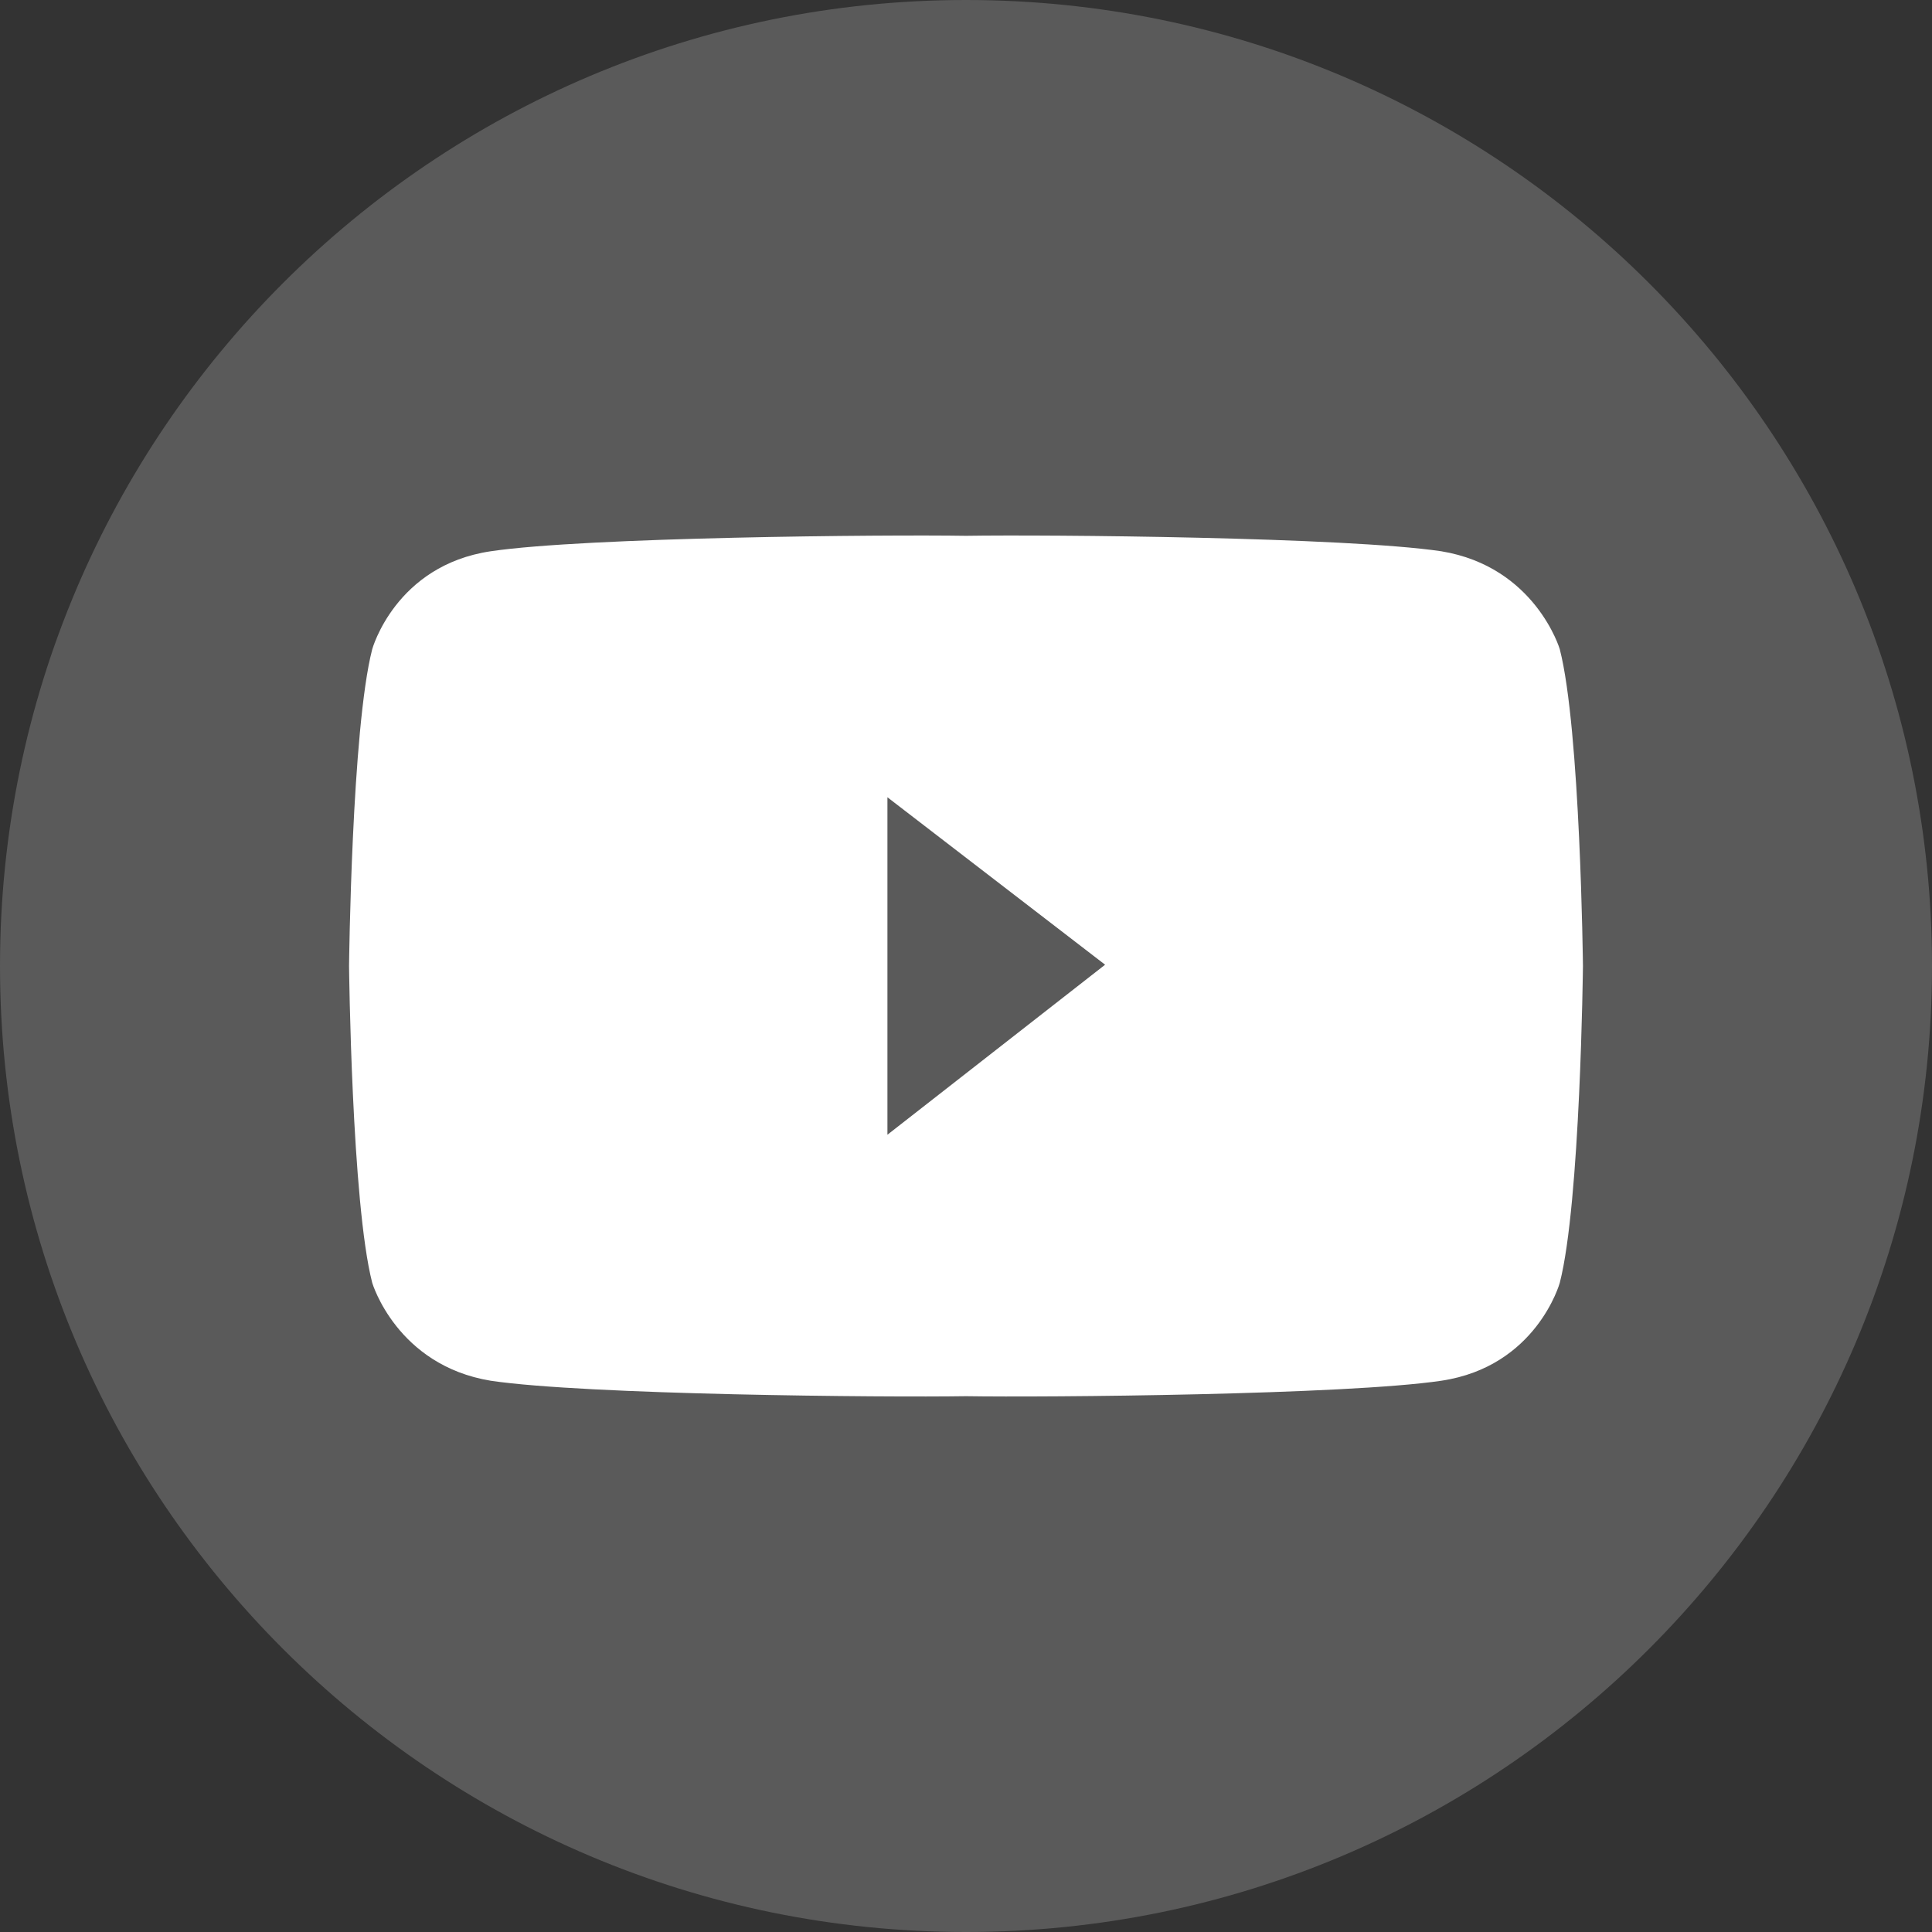 <?xml version="1.0" encoding="utf-8"?>
<!-- Generator: Adobe Illustrator 24.1.1, SVG Export Plug-In . SVG Version: 6.00 Build 0)  -->
<svg version="1.1" id="Isolation_Mode" xmlns="http://www.w3.org/2000/svg" xmlns:xlink="http://www.w3.org/1999/xlink" x="0px"
	 y="0px" viewBox="0 0 150 150" style="enable-background:new 0 0 150 150;" xml:space="preserve">
<rect x="0" y="0" width="150" height="150" fill="#333333" stroke="none"/>
<style type="text/css">
	.st0{fill:#5A5A5A;}
	.st1{fill:#FFFFFF;}
</style>
<g>
	<path class="st0" d="M150,75c0,41.4-33.6,75-75,75c-41.4,0-75-33.6-75-75C0,33.6,33.6,0,75,0C116.4,0,150,33.6,150,75z"/>
	<path class="st1" d="M121.1,50.4c0,0-1.9-6.4-9.2-7.6c-7.4-1.1-30.6-1.3-36.9-1.2c-6.2-0.1-29.5,0.1-36.9,1.2
		c-7.4,1.1-9.2,7.6-9.2,7.6C27.3,56.6,27.1,75,27.1,75s0.2,18.4,1.8,24.6c0,0,1.9,6.4,9.2,7.6c7.4,1.1,30.6,1.3,36.9,1.2
		c6.2,0.1,29.5-0.1,36.9-1.2c7.4-1.1,9.2-7.6,9.2-7.6c1.6-6.2,1.8-24.6,1.8-24.6S122.7,56.6,121.1,50.4z M68.9,88.1V61.9l16.9,13
		L68.9,88.1z"/>
</g>
</svg>
